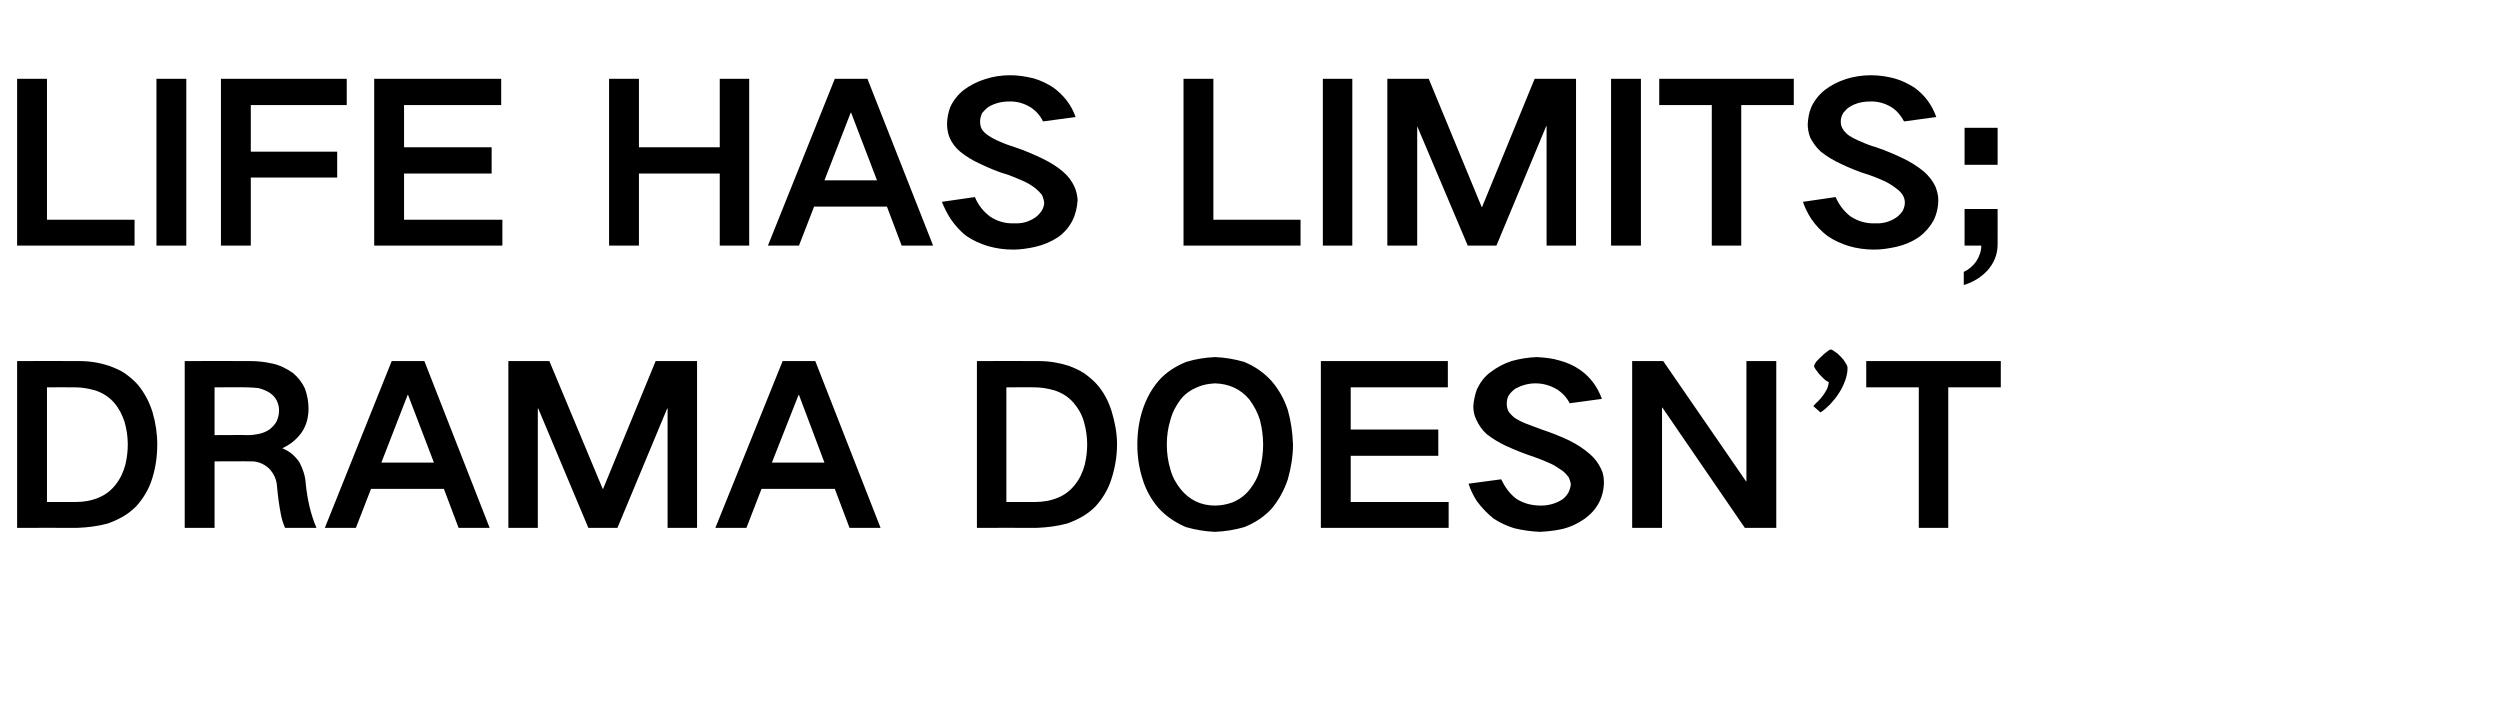 <?xml version="1.0" standalone="no"?>
<!DOCTYPE svg PUBLIC "-//W3C//DTD SVG 1.1//EN" "http://www.w3.org/Graphics/SVG/1.1/DTD/svg11.dtd">
<svg xmlns="http://www.w3.org/2000/svg" version="1.1" width="628px" height="180.4px" viewBox="0 -8 628 180.4" style="top:-8px">
  <desc>LIFE HAS LIMITS; DRAMA DOESN’T</desc>
  <defs/>
  <g id="Polygon29823">
    <path d="M 4.3 82.7 L 4.3 124.6 C 4.3 124.6 19.41 124.57 19.4 124.6 C 22 124.5 24.5 124.2 27.1 123.5 C 28.5 123 29.8 122.4 31 121.7 C 32.2 121 33.3 120.1 34.2 119.2 C 36 117.2 37.4 114.9 38.2 112.3 C 39.1 109.5 39.5 106.6 39.5 103.6 C 39.5 100.9 39.1 98.2 38.3 95.5 C 37.5 92.9 36.2 90.5 34.5 88.5 C 33.6 87.5 32.5 86.6 31.4 85.8 C 30.2 85 28.8 84.4 27.4 83.9 C 25 83.1 22.5 82.7 19.9 82.7 C 19.85 82.66 4.3 82.7 4.3 82.7 Z M 11.8 89.3 C 11.8 89.3 18.92 89.26 18.9 89.3 C 20.6 89.3 22.3 89.6 24 90.1 C 25.8 90.7 27.4 91.7 28.7 93.2 C 29.9 94.6 30.7 96.2 31.3 98 C 31.8 99.8 32.1 101.7 32.1 103.6 C 32.1 105.3 31.9 107 31.5 108.7 C 31 110.6 30.2 112.3 29 113.8 C 27.9 115.2 26.5 116.3 24.8 117 C 22.9 117.8 21 118.1 19 118.1 C 18.98 118.08 11.8 118.1 11.8 118.1 L 11.8 89.3 Z M 46.4 82.7 L 46.4 124.6 L 53.9 124.6 L 53.9 107.9 C 53.9 107.9 62.81 107.85 62.8 107.9 C 64.6 107.8 66.1 108.4 67.5 109.6 C 68.8 110.9 69.5 112.5 69.6 114.3 C 69.8 116.6 70.1 118.8 70.5 120.9 C 70.7 122.2 71.1 123.4 71.6 124.6 C 71.6 124.6 79.5 124.6 79.5 124.6 C 78 121.1 77.2 117.4 76.8 113.5 C 76.7 111.6 76.1 109.8 75.2 108.1 C 74.1 106.5 72.7 105.3 70.9 104.6 C 70.9 104.6 70.9 104.6 70.9 104.6 C 72.9 103.7 74.5 102.4 75.8 100.6 C 77 98.8 77.5 96.8 77.5 94.6 C 77.5 92.9 77.2 91.3 76.6 89.6 C 75.9 88.1 74.9 86.8 73.6 85.7 C 72 84.6 70.3 83.7 68.3 83.3 C 66.5 82.9 64.7 82.7 62.9 82.7 C 62.86 82.66 46.4 82.7 46.4 82.7 Z M 53.9 89.3 C 53.9 89.3 62.04 89.26 62 89.3 C 63 89.3 64 89.4 65 89.5 C 66 89.8 66.9 90.1 67.8 90.7 C 68.5 91.2 69.1 91.8 69.5 92.6 C 69.9 93.4 70.1 94.2 70.1 95.1 C 70.1 96 69.9 96.9 69.5 97.8 C 69.1 98.6 68.5 99.2 67.8 99.8 C 67 100.4 66 100.8 65 101 C 64.1 101.2 63.2 101.3 62.3 101.3 C 62.26 101.25 53.9 101.3 53.9 101.3 L 53.9 89.3 Z M 81.6 124.6 L 89.4 124.6 L 93.2 114.8 L 111.5 114.8 L 115.2 124.6 L 123 124.6 L 106.6 82.7 L 98.4 82.7 L 81.6 124.6 Z M 102.4 91.2 L 102.5 91.2 L 109 108.2 L 95.8 108.2 L 102.4 91.2 Z M 127.7 82.7 L 127.7 124.6 L 135.1 124.6 L 135.1 94.6 L 135.2 94.6 L 147.8 124.6 L 155.1 124.6 L 167.6 94.6 L 167.7 94.6 L 167.7 124.6 L 175.1 124.6 L 175.1 82.7 L 164.7 82.7 L 151.5 114.8 L 151.4 114.8 L 138 82.7 L 127.7 82.7 Z M 179.7 124.6 L 187.5 124.6 L 191.3 114.8 L 209.7 114.8 L 213.4 124.6 L 221.2 124.6 L 204.8 82.7 L 196.6 82.7 L 179.7 124.6 Z M 200.6 91.2 L 200.7 91.2 L 207.1 108.2 L 193.9 108.2 L 200.6 91.2 Z M 245.4 82.7 L 245.4 124.6 C 245.4 124.6 260.42 124.57 260.4 124.6 C 263 124.5 265.5 124.2 268.1 123.5 C 269.5 123 270.8 122.4 272 121.7 C 273.2 121 274.3 120.1 275.2 119.2 C 277 117.2 278.4 114.9 279.2 112.3 C 280.1 109.5 280.6 106.6 280.6 103.6 C 280.6 100.9 280.1 98.2 279.3 95.5 C 278.5 92.9 277.3 90.5 275.5 88.5 C 274.6 87.5 273.5 86.6 272.4 85.8 C 271.2 85 269.8 84.4 268.5 83.9 C 266 83.1 263.5 82.7 260.9 82.7 C 260.86 82.66 245.4 82.7 245.4 82.7 Z M 252.8 89.3 C 252.8 89.3 259.93 89.26 259.9 89.3 C 261.6 89.3 263.3 89.6 265 90.1 C 266.8 90.7 268.4 91.7 269.7 93.2 C 270.9 94.6 271.8 96.2 272.3 98 C 272.8 99.8 273.1 101.7 273.1 103.6 C 273.1 105.3 272.9 107 272.5 108.7 C 272 110.6 271.2 112.3 270 113.8 C 268.9 115.2 267.5 116.3 265.8 117 C 263.9 117.8 262 118.1 260 118.1 C 259.98 118.08 252.8 118.1 252.8 118.1 L 252.8 89.3 Z M 294 109.9 C 293.4 107.9 293.1 105.8 293.1 103.7 C 293.1 101.5 293.4 99.5 294 97.5 C 294.5 95.6 295.4 93.9 296.6 92.3 C 297.7 90.9 299.2 89.9 300.9 89.2 C 302.3 88.6 303.7 88.4 305.2 88.3 C 308.7 88.4 311.6 89.7 313.8 92.3 C 315 93.9 315.9 95.6 316.5 97.5 C 317 99.5 317.3 101.5 317.3 103.7 C 317.3 105.8 317 107.9 316.5 109.9 C 316 111.8 315.1 113.5 313.9 115 C 312.8 116.4 311.3 117.5 309.6 118.2 C 308.2 118.7 306.7 119 305.2 119 C 301.7 119 298.8 117.6 296.6 114.9 C 295.4 113.4 294.5 111.8 294 109.9 C 294 109.9 294 109.9 294 109.9 Z M 287 95 C 286.1 97.8 285.7 100.7 285.7 103.7 C 285.7 106.6 286.1 109.5 287 112.3 C 287.8 115 289.2 117.5 291 119.6 C 292.9 121.7 295.3 123.3 297.9 124.4 C 300.3 125.1 302.8 125.5 305.2 125.6 C 307.7 125.5 310.2 125.1 312.6 124.4 C 315.3 123.3 317.6 121.8 319.5 119.7 C 321.3 117.5 322.6 115.1 323.5 112.4 C 324.3 109.6 324.8 106.6 324.8 103.7 C 324.7 100.7 324.3 97.8 323.5 95 C 322.6 92.3 321.3 89.9 319.4 87.7 C 317.5 85.6 315.2 84 312.5 82.9 C 310.1 82.2 307.7 81.8 305.2 81.7 C 302.8 81.8 300.3 82.2 298 82.9 C 295.3 84 292.9 85.5 291 87.7 C 289.2 89.8 287.9 92.3 287 95 C 287 95 287 95 287 95 Z M 331.8 82.7 L 331.8 124.6 L 363.9 124.6 L 363.9 118.1 L 339.3 118.1 L 339.3 106.5 L 361.3 106.5 L 361.3 99.9 L 339.3 99.9 L 339.3 89.3 L 363.7 89.3 L 363.7 82.7 L 331.8 82.7 Z M 368.9 113.5 C 369.4 115.1 370.1 116.5 371 117.9 C 372.2 119.5 373.5 120.9 375.1 122.2 C 376.7 123.3 378.5 124.1 380.4 124.7 C 382.5 125.2 384.6 125.5 386.8 125.6 C 388.7 125.5 390.6 125.3 392.4 124.9 C 394.5 124.4 396.4 123.5 398.1 122.3 C 399.6 121.2 400.8 119.9 401.7 118.2 C 402.5 116.6 402.9 114.9 402.9 113.1 C 402.9 111.9 402.7 110.8 402.2 109.8 C 401.5 108.3 400.5 107 399.3 106 C 397.8 104.7 396.1 103.6 394.3 102.7 C 392 101.6 389.7 100.7 387.3 99.9 C 385.9 99.4 384.6 98.9 383.3 98.4 C 382.3 98 381.3 97.5 380.4 96.9 C 379.8 96.4 379.2 95.8 378.8 95.1 C 378.6 94.5 378.5 94 378.5 93.4 C 378.5 92.7 378.6 92 379 91.3 C 379.5 90.6 380 90.1 380.7 89.6 C 382.2 88.8 383.9 88.3 385.7 88.3 C 387.6 88.3 389.4 88.8 391.1 89.8 C 392.5 90.7 393.6 91.9 394.3 93.3 C 394.3 93.3 402.4 92.2 402.4 92.2 C 401.3 89.2 399.5 86.7 396.9 84.9 C 395.3 83.8 393.7 83.1 391.9 82.6 C 390 82 388 81.8 386 81.7 C 383.9 81.8 381.8 82.1 379.7 82.7 C 377.8 83.3 376 84.3 374.4 85.5 C 372.9 86.6 371.8 88.1 371 89.8 C 370.5 91.2 370.2 92.6 370.1 94 C 370.1 95.2 370.3 96.3 370.8 97.3 C 371.4 98.7 372.3 100 373.4 101 C 374.9 102.2 376.6 103.2 378.3 104 C 380.7 105.1 383 106 385.4 106.8 C 386.8 107.3 388.1 107.8 389.4 108.4 C 390.5 108.9 391.4 109.5 392.4 110.2 C 393 110.6 393.5 111.2 394 111.8 C 394.3 112.4 394.5 113 394.6 113.7 C 394.5 114.4 394.3 115.1 394 115.7 C 393.6 116.4 393.1 117 392.4 117.5 C 390.8 118.5 389 119 387.1 119 C 384.8 119 382.8 118.5 380.9 117.3 C 379.2 116 378 114.3 377.1 112.4 C 377.1 112.4 368.9 113.5 368.9 113.5 Z M 410 82.7 L 410 124.6 L 417.5 124.6 L 417.5 94.4 L 417.6 94.4 L 438.3 124.6 L 446.2 124.6 L 446.2 82.7 L 438.7 82.7 L 438.7 112.9 L 438.6 112.9 L 417.8 82.7 L 410 82.7 Z M 464.1 84.5 C 464.1 84.1 464 83.7 463.6 83.2 C 463.3 82.6 462.9 82.1 462.4 81.6 C 461.9 81.1 461.5 80.7 461 80.4 C 460.5 80 460.1 79.8 459.9 79.8 C 459.7 79.8 459.3 80 458.9 80.4 C 458.4 80.7 458 81.1 457.5 81.6 C 457 82 456.6 82.5 456.2 82.9 C 455.9 83.4 455.7 83.7 455.7 84 C 455.7 84.1 455.8 84.4 456.1 84.8 C 456.3 85.1 456.6 85.5 457 86 C 457.4 86.4 457.8 86.8 458.2 87.2 C 458.6 87.6 459 87.8 459.4 88 C 459.3 88.6 459.2 89.2 458.9 89.8 C 458.6 90.3 458.3 90.9 457.9 91.4 C 457.5 91.9 457.1 92.4 456.7 92.8 C 456.2 93.2 455.8 93.7 455.5 94 C 455.5 94 457.3 95.6 457.3 95.6 C 458.1 95.1 458.9 94.4 459.7 93.6 C 460.5 92.7 461.3 91.8 461.9 90.8 C 462.6 89.8 463.1 88.7 463.5 87.6 C 463.9 86.5 464.1 85.5 464.1 84.5 Z M 468.8 82.7 L 468.8 89.3 L 482 89.3 L 482 124.6 L 489.4 124.6 L 489.4 89.3 L 502.6 89.3 L 502.6 82.7 L 468.8 82.7 Z " stroke="none" fill="#000"/>
  </g>
  <g id="Polygon29822">
    <path d="M 4.3 11.8 L 4.3 53.7 L 33.8 53.7 L 33.8 47.2 L 11.8 47.2 L 11.8 11.8 L 4.3 11.8 Z M 39.3 11.8 L 39.3 53.7 L 46.8 53.7 L 46.8 11.8 L 39.3 11.8 Z M 55.5 11.8 L 55.5 53.7 L 63 53.7 L 63 36.6 L 84.7 36.6 L 84.7 30.1 L 63 30.1 L 63 18.4 L 87.1 18.4 L 87.1 11.8 L 55.5 11.8 Z M 94 11.8 L 94 53.7 L 126.2 53.7 L 126.2 47.2 L 101.5 47.2 L 101.5 35.6 L 123.5 35.6 L 123.5 29 L 101.5 29 L 101.5 18.4 L 125.9 18.4 L 125.9 11.8 L 94 11.8 Z M 153 11.8 L 153 53.7 L 160.5 53.7 L 160.5 35.6 L 180.8 35.6 L 180.8 53.7 L 188.2 53.7 L 188.2 11.8 L 180.8 11.8 L 180.8 29 L 160.5 29 L 160.5 11.8 L 153 11.8 Z M 192.9 53.7 L 200.7 53.7 L 204.5 43.9 L 222.8 43.9 L 226.5 53.7 L 234.4 53.7 L 217.9 11.8 L 209.7 11.8 L 192.9 53.7 Z M 213.7 20.3 L 213.8 20.3 L 220.3 37.3 L 207.1 37.3 L 213.7 20.3 Z M 236.6 42.7 C 237.2 44.2 237.9 45.6 238.8 47 C 239.9 48.6 241.2 50.1 242.8 51.3 C 244.4 52.4 246.2 53.2 248.1 53.8 C 250.2 54.4 252.3 54.7 254.5 54.7 C 256.4 54.7 258.3 54.4 260.1 54 C 262.2 53.5 264.1 52.7 265.9 51.5 C 267.4 50.4 268.6 49 269.4 47.4 C 270.2 45.8 270.6 44 270.7 42.2 C 270.6 41.1 270.4 40 269.9 38.9 C 269.2 37.4 268.3 36.2 267 35.1 C 265.5 33.8 263.8 32.8 262 31.9 C 259.7 30.8 257.4 29.8 255 29 C 253.7 28.6 252.3 28.1 251 27.5 C 250 27.1 249.1 26.6 248.2 26 C 247.5 25.5 246.9 25 246.5 24.2 C 246.3 23.7 246.2 23.1 246.2 22.5 C 246.2 21.8 246.4 21.1 246.7 20.4 C 247.2 19.8 247.8 19.2 248.4 18.8 C 250 17.9 251.6 17.5 253.4 17.5 C 255.3 17.4 257.1 17.9 258.8 18.9 C 260.2 19.8 261.3 21 262 22.5 C 262 22.5 270.2 21.4 270.2 21.4 C 269.1 18.3 267.2 15.9 264.6 14 C 263.1 13 261.4 12.2 259.7 11.7 C 257.7 11.2 255.7 10.9 253.8 10.9 C 251.6 10.9 249.5 11.2 247.4 11.9 C 245.5 12.5 243.7 13.4 242.1 14.6 C 240.6 15.8 239.5 17.2 238.7 18.9 C 238.2 20.3 237.9 21.7 237.9 23.2 C 237.9 24.3 238.1 25.4 238.5 26.5 C 239.1 27.9 240 29.1 241.2 30.1 C 242.7 31.3 244.3 32.3 246.1 33.1 C 248.4 34.2 250.7 35.2 253.2 35.9 C 254.5 36.4 255.8 36.9 257.1 37.5 C 258.2 38 259.2 38.6 260.1 39.3 C 260.7 39.8 261.2 40.3 261.7 40.9 C 262 41.5 262.2 42.2 262.3 42.9 C 262.3 43.6 262.1 44.2 261.7 44.9 C 261.3 45.5 260.8 46.1 260.1 46.6 C 258.5 47.7 256.8 48.2 254.8 48.1 C 252.6 48.2 250.5 47.6 248.7 46.4 C 247 45.1 245.7 43.5 244.9 41.5 C 244.9 41.5 236.6 42.7 236.6 42.7 Z M 297.3 11.8 L 297.3 53.7 L 326.7 53.7 L 326.7 47.2 L 304.8 47.2 L 304.8 11.8 L 297.3 11.8 Z M 332.3 11.8 L 332.3 53.7 L 339.7 53.7 L 339.7 11.8 L 332.3 11.8 Z M 348.5 11.8 L 348.5 53.7 L 356 53.7 L 356 23.7 L 356 23.7 L 368.7 53.7 L 375.9 53.7 L 388.4 23.7 L 388.5 23.7 L 388.5 53.7 L 395.9 53.7 L 395.9 11.8 L 385.5 11.8 L 372.3 44 L 372.2 44 L 358.9 11.8 L 348.5 11.8 Z M 404.7 11.8 L 404.7 53.7 L 412.2 53.7 L 412.2 11.8 L 404.7 11.8 Z M 416.8 11.8 L 416.8 18.4 L 430 18.4 L 430 53.7 L 437.4 53.7 L 437.4 18.4 L 450.6 18.4 L 450.6 11.8 L 416.8 11.8 Z M 452.9 42.7 C 453.4 44.2 454.1 45.6 455 47 C 456.1 48.6 457.5 50.1 459.1 51.3 C 460.7 52.4 462.5 53.2 464.4 53.8 C 466.4 54.4 468.6 54.7 470.8 54.7 C 472.7 54.7 474.5 54.4 476.4 54 C 478.5 53.5 480.4 52.7 482.1 51.5 C 483.6 50.4 484.8 49 485.7 47.4 C 486.5 45.8 486.9 44 486.9 42.2 C 486.9 41.1 486.6 40 486.2 38.9 C 485.5 37.4 484.5 36.2 483.3 35.1 C 481.7 33.8 480.1 32.8 478.3 31.9 C 476 30.8 473.7 29.8 471.3 29 C 469.9 28.6 468.6 28.1 467.3 27.5 C 466.3 27.1 465.3 26.6 464.4 26 C 463.8 25.5 463.2 25 462.8 24.2 C 462.5 23.7 462.4 23.1 462.4 22.5 C 462.4 21.8 462.6 21.1 463 20.4 C 463.5 19.8 464 19.2 464.7 18.8 C 466.2 17.9 467.9 17.5 469.7 17.5 C 471.6 17.4 473.4 17.9 475.1 18.9 C 476.5 19.8 477.5 21 478.3 22.5 C 478.3 22.5 486.4 21.4 486.4 21.4 C 485.3 18.3 483.5 15.9 480.9 14 C 479.3 13 477.7 12.2 475.9 11.7 C 474 11.2 472 10.9 470 10.9 C 467.9 10.9 465.7 11.2 463.6 11.9 C 461.7 12.5 460 13.4 458.4 14.6 C 456.9 15.8 455.8 17.2 455 18.9 C 454.4 20.3 454.2 21.7 454.1 23.2 C 454.1 24.3 454.3 25.4 454.7 26.5 C 455.4 27.9 456.3 29.1 457.4 30.1 C 458.9 31.3 460.6 32.3 462.3 33.1 C 464.6 34.2 467 35.2 469.4 35.9 C 470.8 36.4 472.1 36.9 473.4 37.5 C 474.4 38 475.4 38.6 476.3 39.3 C 477 39.8 477.5 40.3 477.9 40.9 C 478.3 41.5 478.5 42.2 478.5 42.9 C 478.5 43.6 478.3 44.2 478 44.9 C 477.6 45.5 477.1 46.1 476.4 46.6 C 474.8 47.7 473 48.2 471.1 48.1 C 468.8 48.2 466.8 47.6 464.9 46.4 C 463.2 45.1 462 43.5 461.1 41.5 C 461.1 41.5 452.9 42.7 452.9 42.7 Z M 496.4 57.7 C 495.6 58.8 494.6 59.7 493.3 60.3 C 493.3 60.3 493.3 63.6 493.3 63.6 C 495.6 62.9 497.6 61.7 499.2 60 C 500.9 58.1 501.8 55.9 501.8 53.4 C 501.81 53.43 501.8 44.5 501.8 44.5 L 493.5 44.5 L 493.5 53.7 C 493.5 53.7 497.69 53.71 497.7 53.7 C 497.7 55.1 497.2 56.5 496.4 57.7 C 496.4 57.7 496.4 57.7 496.4 57.7 Z M 493.5 24.1 L 493.5 33.4 L 501.8 33.4 L 501.8 24.1 L 493.5 24.1 Z " stroke="none" fill="#000"/>
  </g>
</svg>